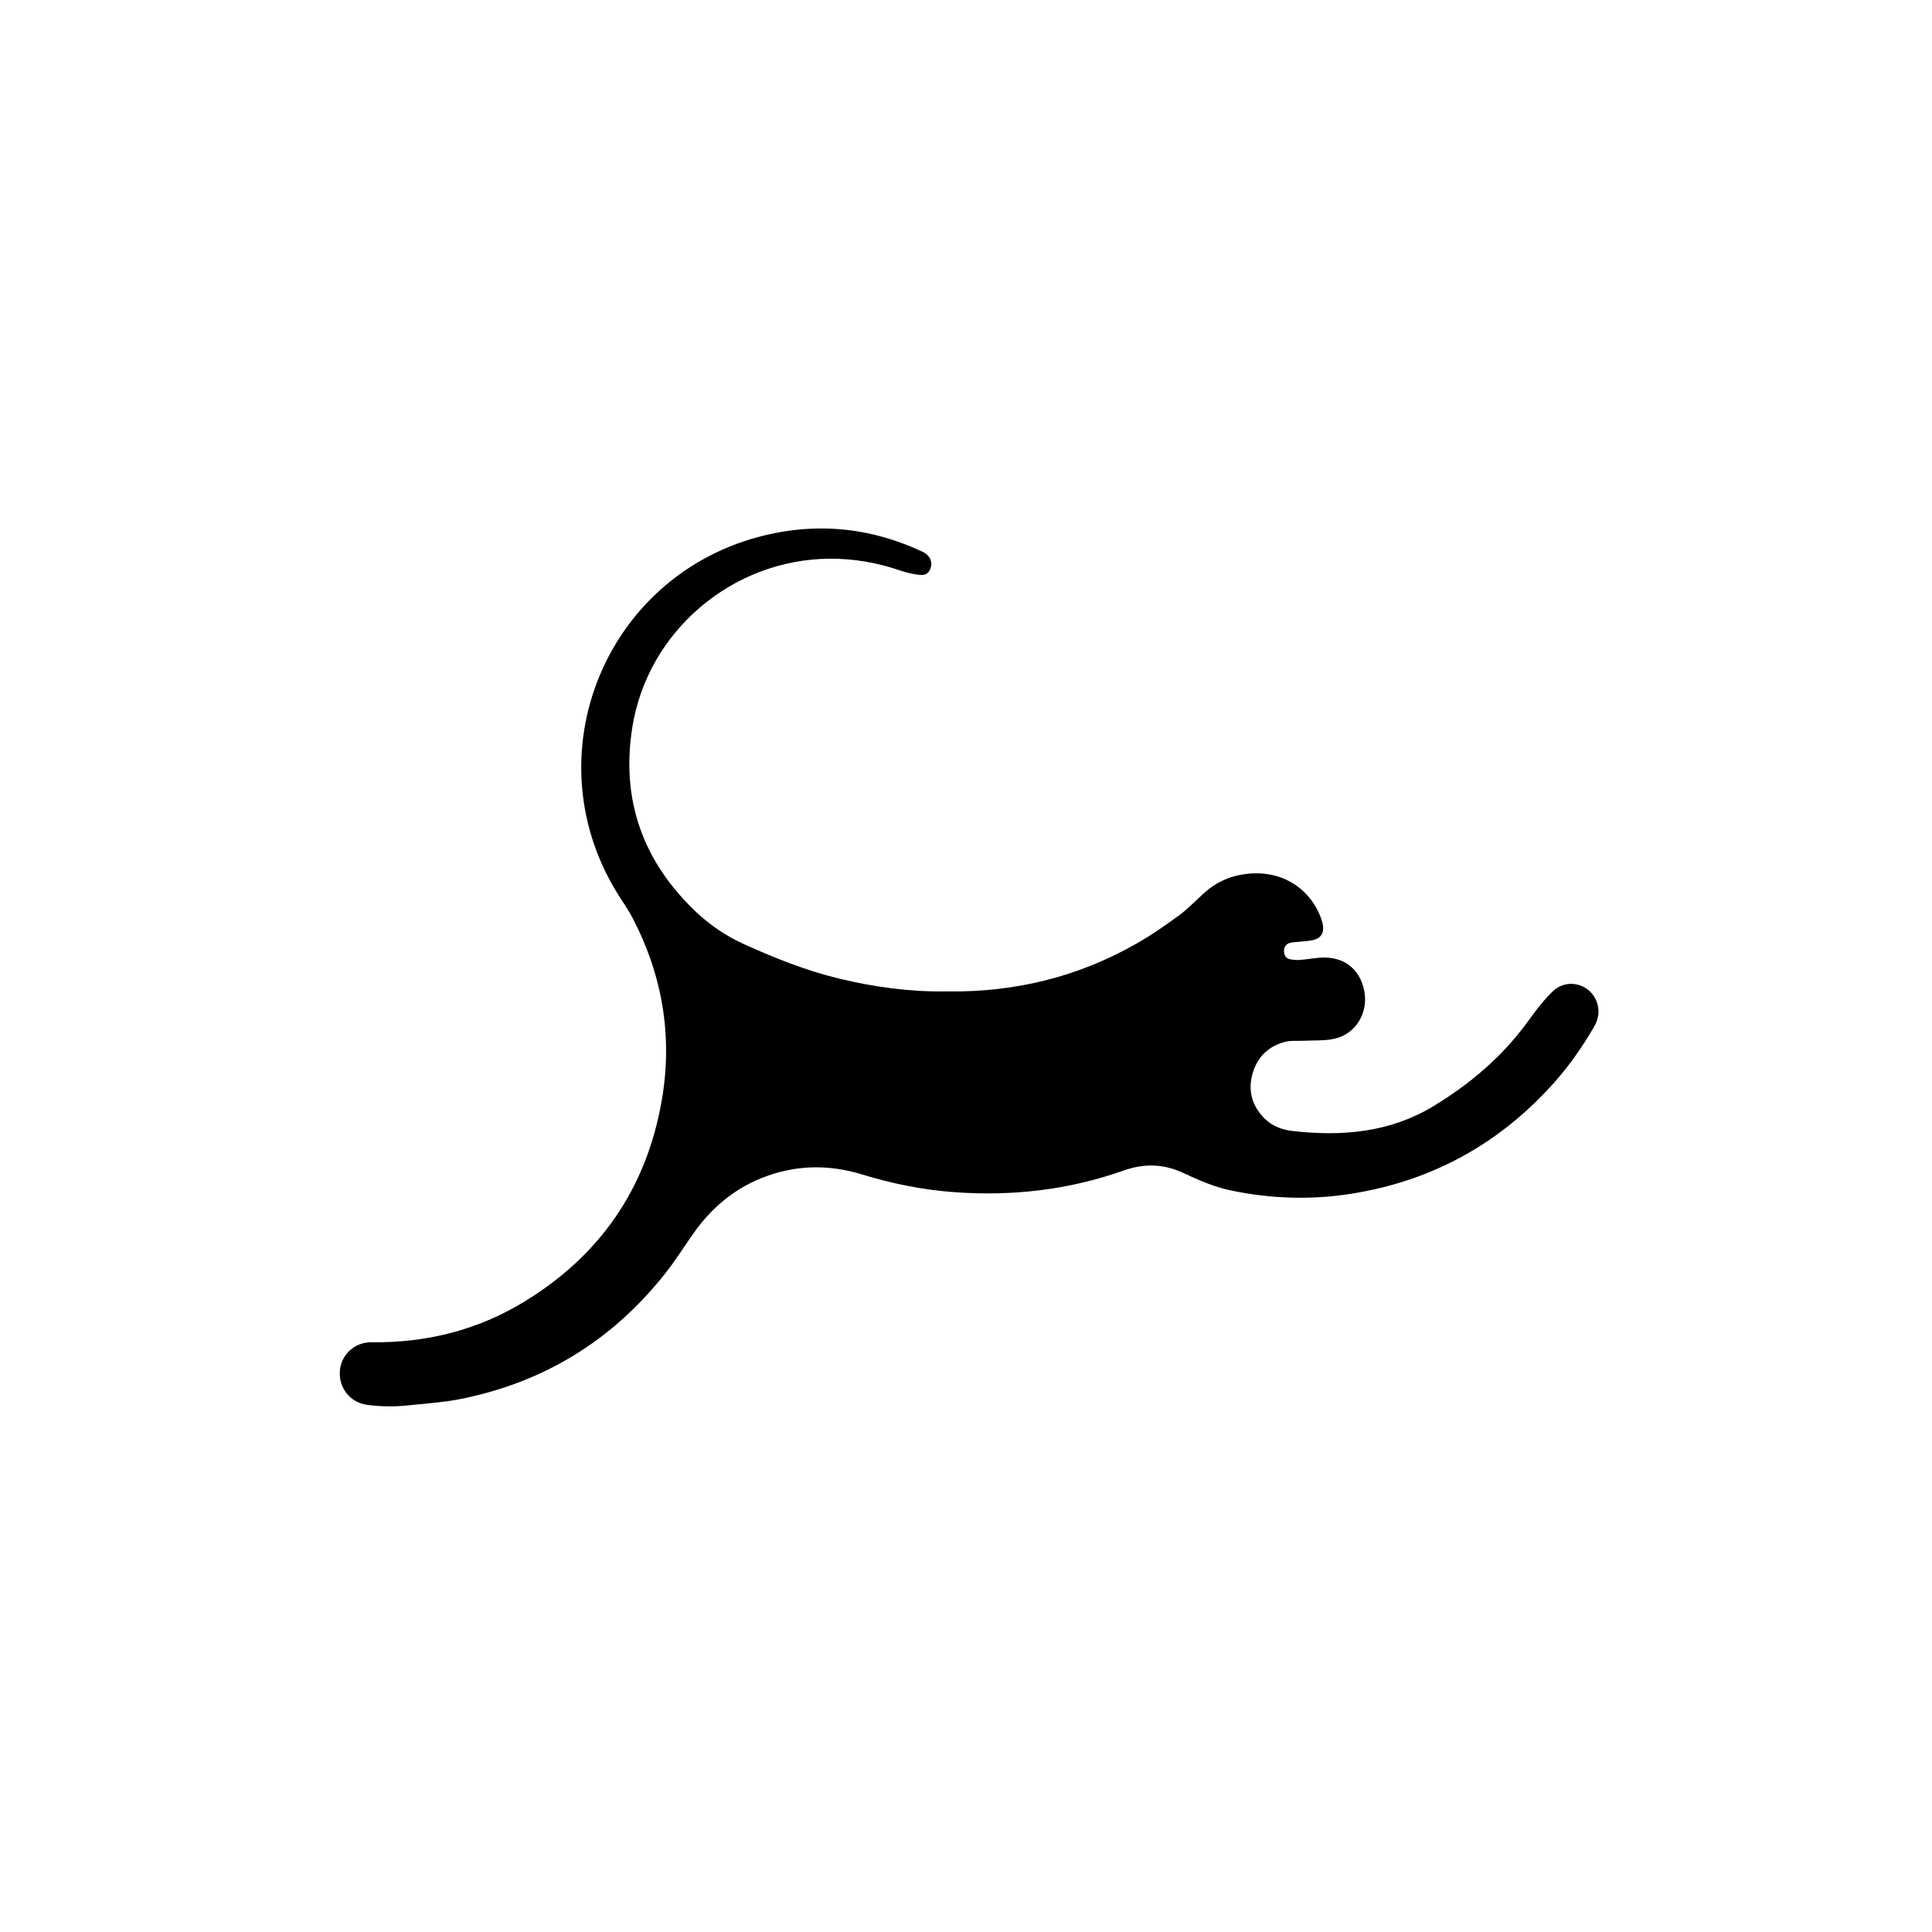 <svg viewBox="0 0 2000.03 2000.03" xmlns="http://www.w3.org/2000/svg" data-sanitized-data-name="Layer 1" data-name="Layer 1" id="Layer_1">
  <path d="m979.59,1026.32c71.46,1.13,137.21-15.17,198.04-50.13,15.11-8.69,29.55-18.69,43.57-29.08,9.54-7.07,17.67-16,26.65-23.84,10.68-9.33,23.13-15.29,37.09-17.78,41.63-7.4,72.36,15.18,83.02,46.31.72,2.09,1.37,4.25,1.65,6.43.9,7.03-1.73,12.33-8.43,14.41-5.19,1.61-10.88,1.62-16.35,2.31-3.28.41-6.7.31-9.82,1.25-4.08,1.23-6.12,4.9-5.78,9.07.33,3.97,2.17,7.01,6.28,7.76,3.23.59,6.6.98,9.85.73,6.63-.5,13.21-1.63,19.83-2.25,24.76-2.35,42.58,10.73,47.14,34.5,4.29,22.34-8.68,44.28-30.66,49.27-10.38,2.36-21.47,1.57-32.25,2.14-6.08.32-12.4-.46-18.21.93-17.57,4.22-29.43,15.38-34.46,32.74-5.14,17.72-.76,33.63,12.21,46.69,7.9,7.95,18.29,11.81,29.17,13.04,51.01,5.81,100.6,1.63,145.61-25.61,38.01-23.01,71.52-51.39,97.88-87.7,7.96-10.96,16.14-22.06,25.89-31.34,14.89-14.18,38.85-7.72,45.61,11.37,3.14,8.87,1.72,17.42-3.02,25.56-11.76,20.21-25.02,39.36-40.54,56.86-56.25,63.41-126.19,102.28-209.92,115.7-41.76,6.69-83.53,5.42-124.97-3.18-17.21-3.57-33.33-10.53-49.12-17.97-20.49-9.65-40.75-10.4-62.11-2.83-57.07,20.23-116.03,26.91-176.27,22.42-32.21-2.4-63.72-8.77-94.6-18.25-35.2-10.82-70.05-10.03-104.33,3.77-28.9,11.63-51.69,31-69.66,56.2-9.82,13.78-18.74,28.24-29.18,41.52-55.4,70.48-127.21,114.51-215.3,131.42-15.21,2.92-30.8,3.91-46.23,5.57-7.72.83-15.49,1.57-23.23,1.56-8.29-.01-16.65-.45-24.86-1.61-17.28-2.43-29.07-17.39-27.99-34.71,1.06-16.94,15.23-30.26,32.8-30.04,56.59.72,109.63-12.45,157.97-41.9,78.32-47.7,126.33-116.89,142.3-207.36,11.78-66.72,1.17-130.33-30.24-190.39-3.33-6.37-7.31-12.43-11.28-18.45-97.24-147.32-15.94-344.65,158.56-379.51,51.49-10.29,101.65-4.1,149.66,17.67,2.27,1.03,4.59,2.05,6.62,3.45,5.07,3.49,7.02,9.1,5.34,14.54-1.75,5.65-5.03,8.3-12.18,7.5-6.82-.76-13.65-2.46-20.16-4.69-23.6-8.06-47.82-12.23-72.73-12.01-100.57.87-188.08,75.27-203.86,174.5-11.96,75.21,10.93,139.09,66.2,191.37,14.64,13.84,31.28,24.97,49.58,33.24,31.6,14.29,63.77,27.15,97.59,35.39,37.1,9.04,74.68,14.04,111.59,13.42Z"></path>
</svg>